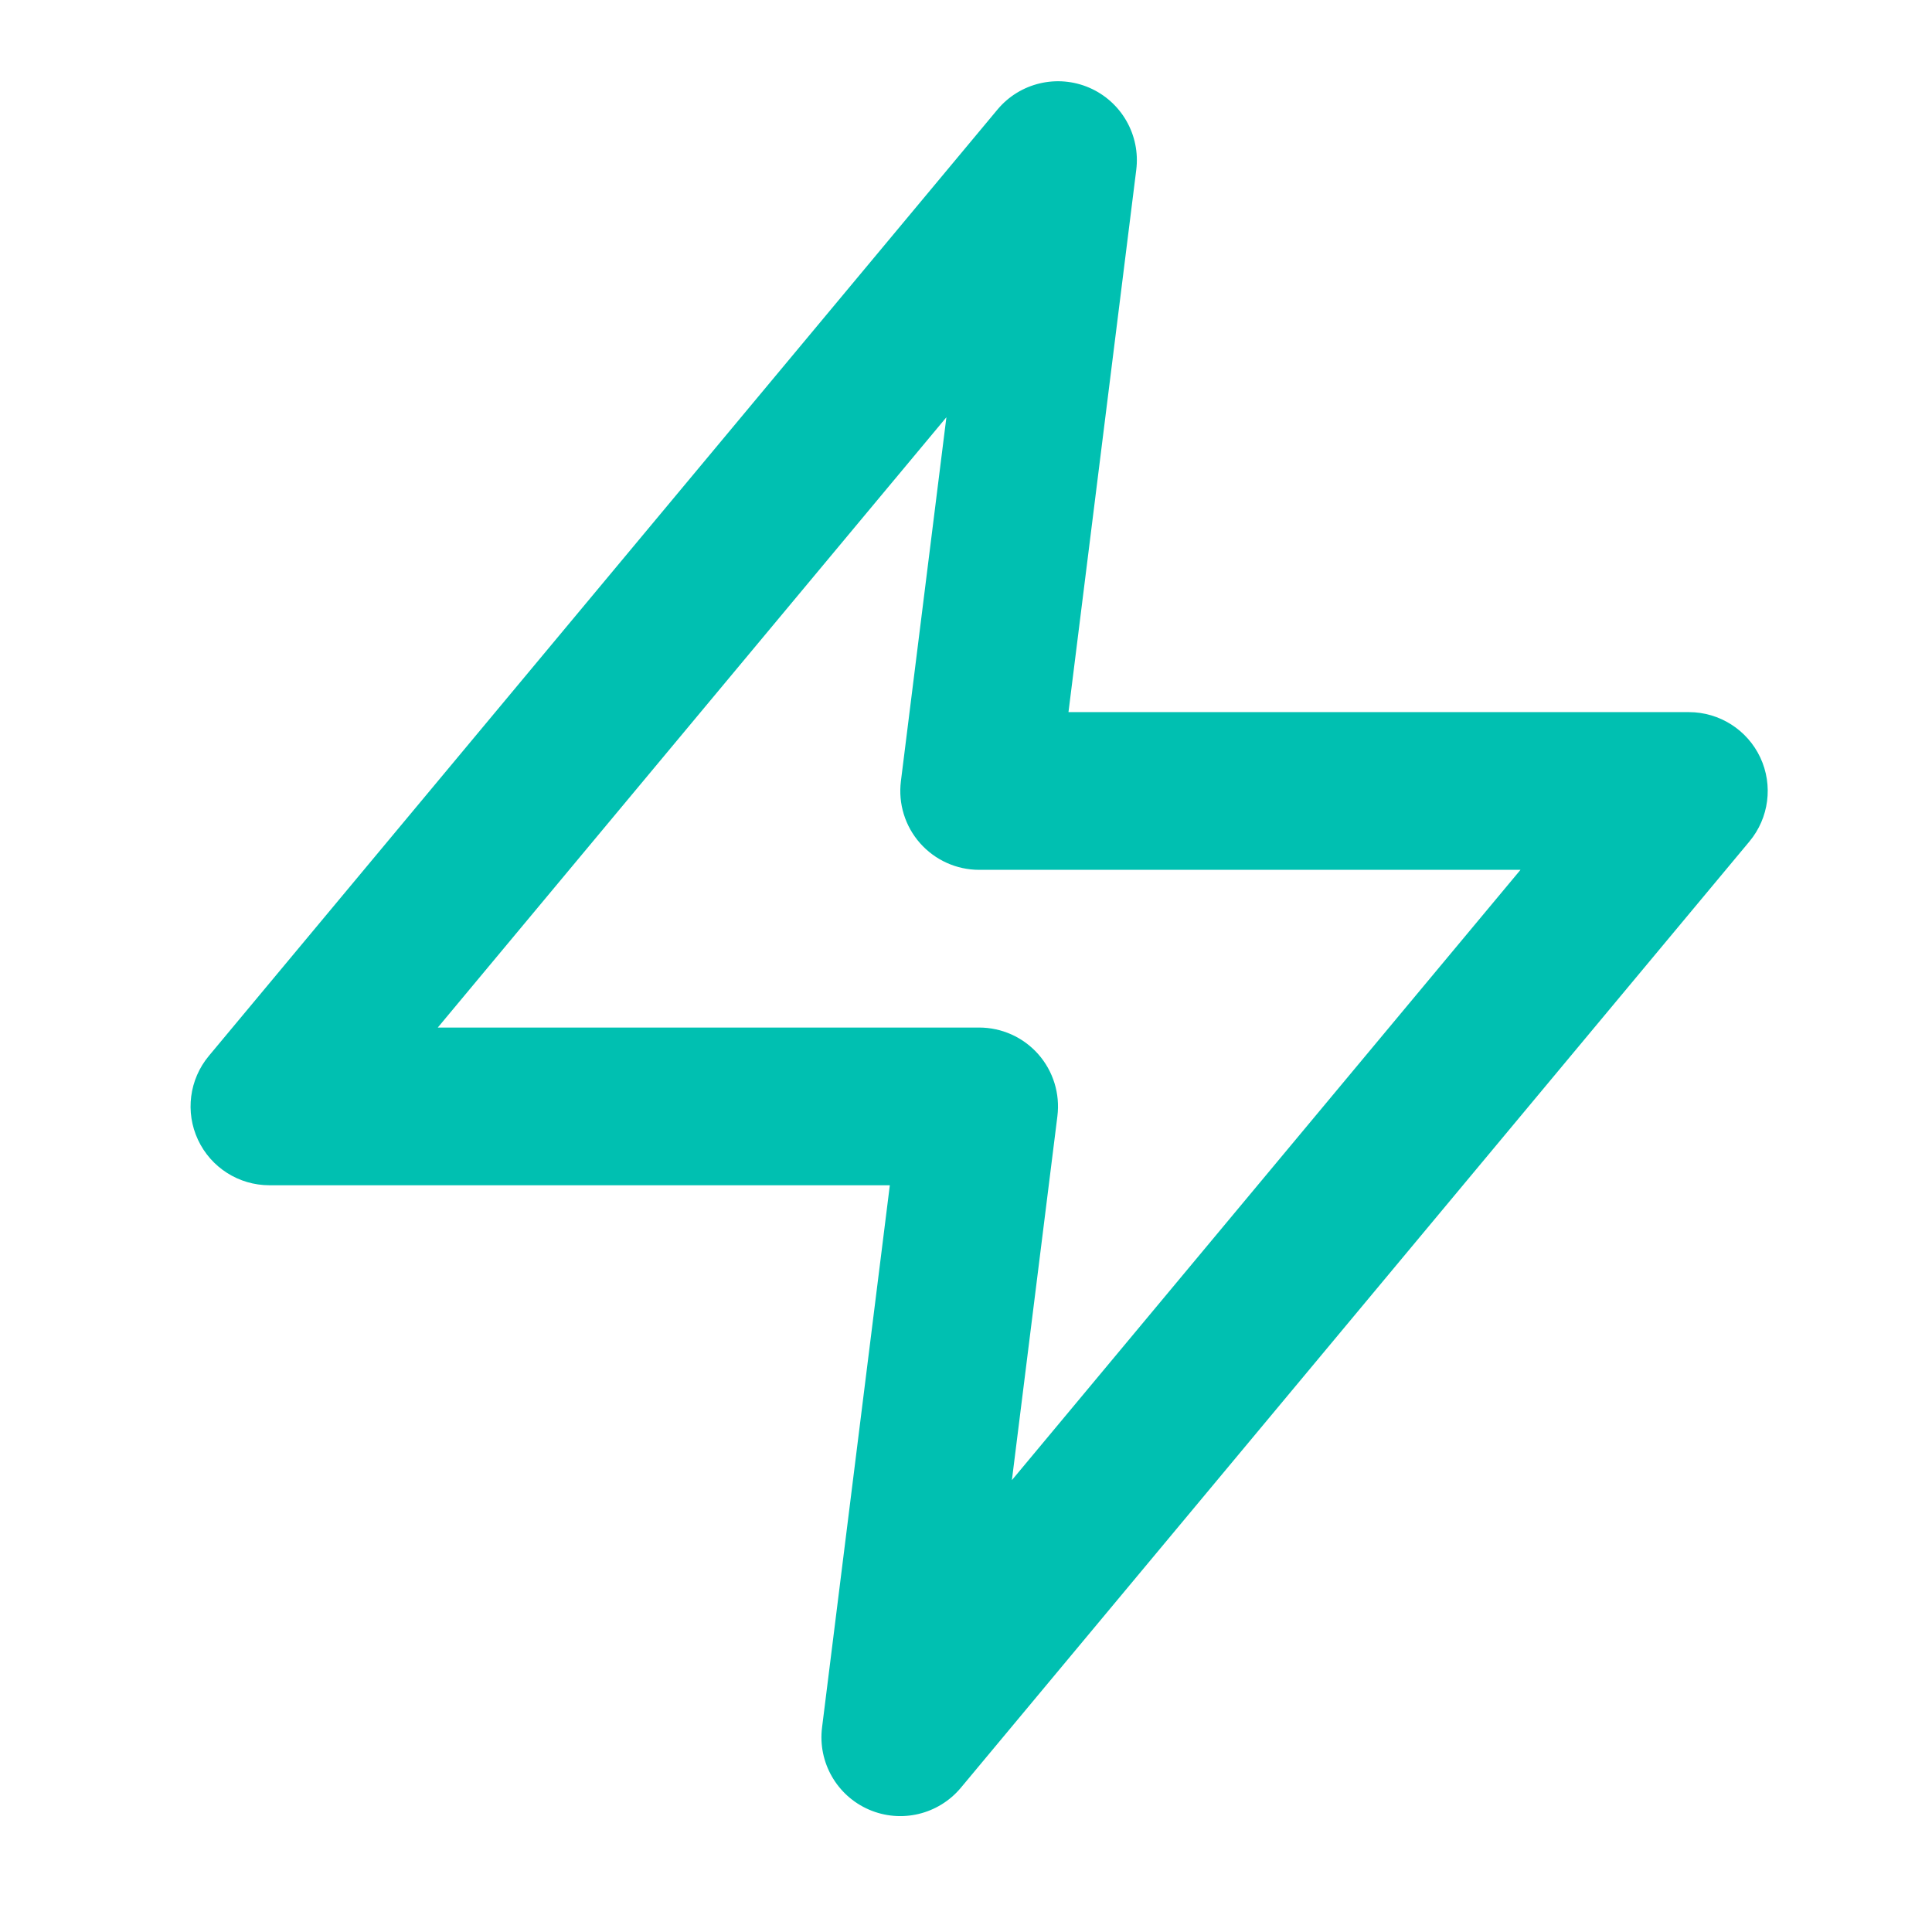 <svg width="49" height="49" viewBox="0 0 49 49" fill="none" xmlns="http://www.w3.org/2000/svg">
<g id="icon-flashtest">
<path id="Shape" fill-rule="evenodd" clip-rule="evenodd" d="M28.818 4.309C28.928 3.428 28.444 2.58 27.63 2.226C26.815 1.873 25.865 2.098 25.297 2.78L5.297 26.78C4.8 27.377 4.693 28.206 5.022 28.909C5.351 29.612 6.057 30.061 6.833 30.061H22.568L20.849 43.813C20.739 44.694 21.223 45.542 22.037 45.895C22.851 46.249 23.801 46.023 24.37 45.341L44.37 21.341C44.867 20.745 44.974 19.915 44.645 19.212C44.315 18.51 43.609 18.061 42.833 18.061H27.099L28.818 4.309ZM24.833 26.061H11.103L24.003 10.582L22.849 19.813C22.778 20.382 22.954 20.954 23.334 21.384C23.714 21.814 24.26 22.061 24.833 22.061H38.563L25.664 37.54L26.818 28.309C26.889 27.739 26.712 27.167 26.333 26.737C25.953 26.307 25.407 26.061 24.833 26.061Z" fill="#00C0B1"/>
</g>
</svg>
